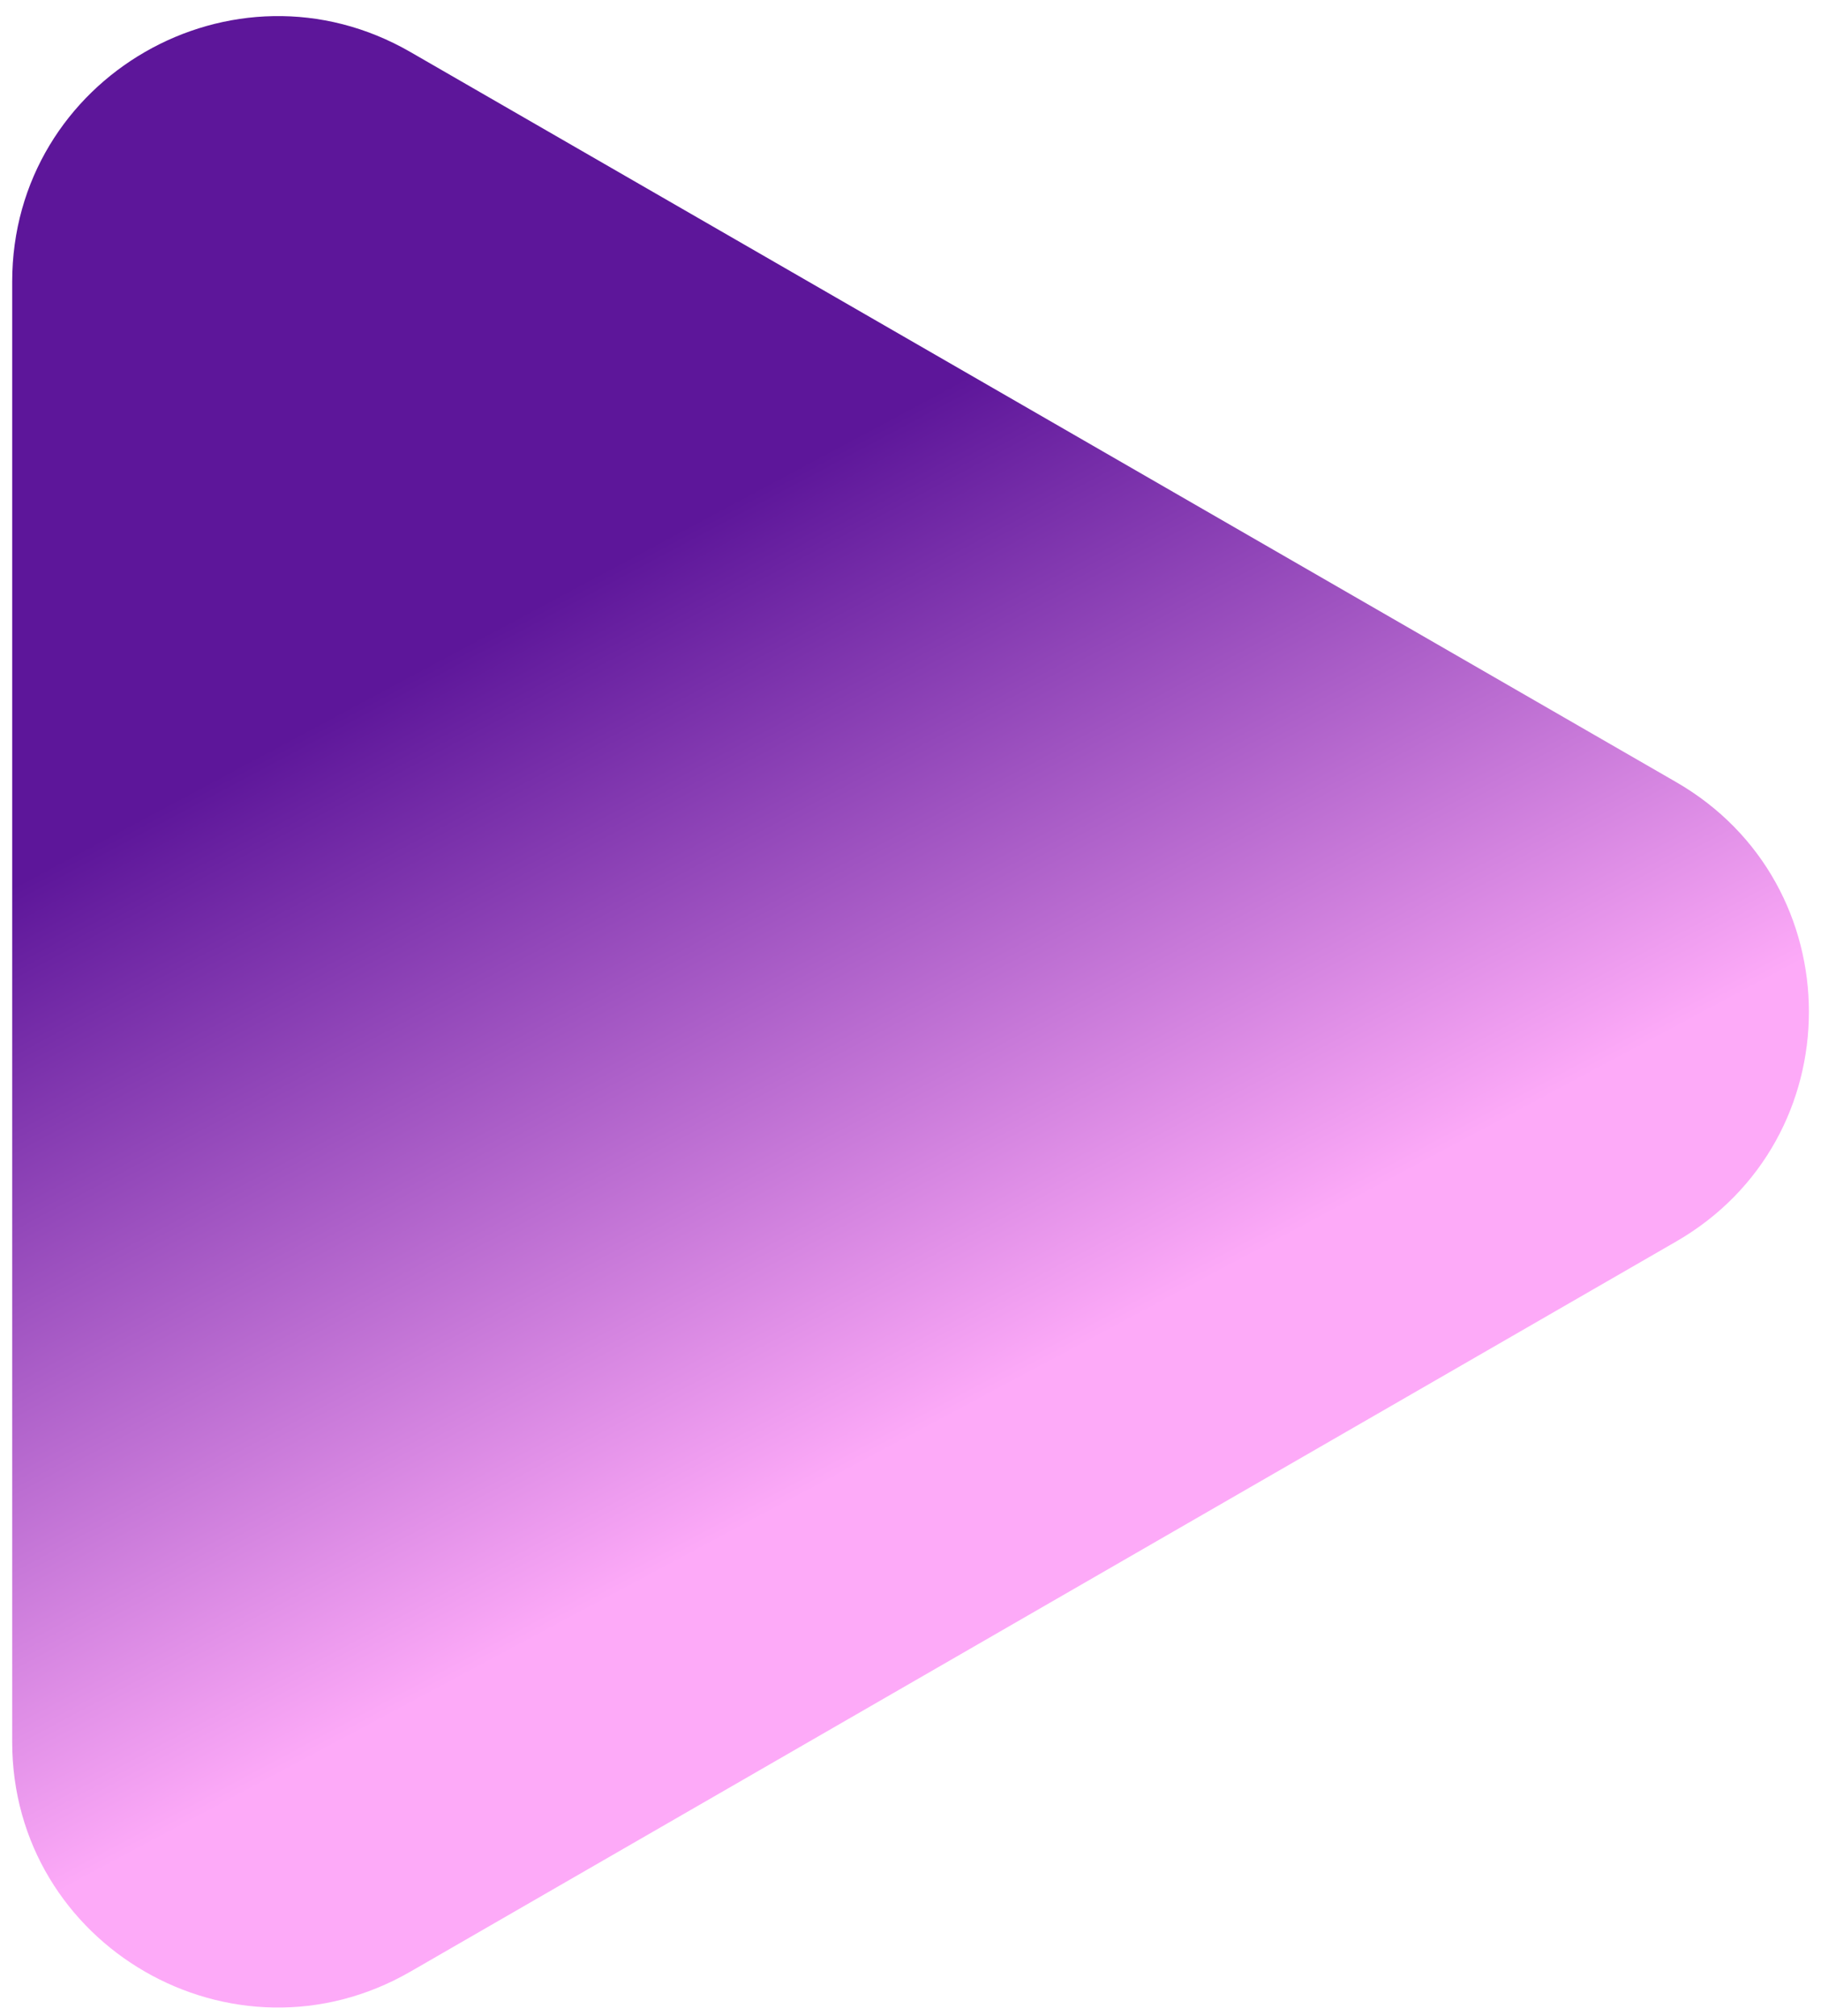<svg width="75" height="83" viewBox="0 0 75 83" fill="none" xmlns="http://www.w3.org/2000/svg">
<path d="M69.035 32.204C76.324 36.408 76.324 46.916 69.035 51.12L16.903 81.183C9.614 85.386 0.502 80.132 0.502 71.725L0.502 11.6C0.502 3.192 9.614 -2.062 16.903 2.142L69.035 32.204Z" fill="url(#paint0_linear_495_8914)"/>
<defs>
<linearGradient id="paint0_linear_495_8914" x1="10.412" y1="24.737" x2="34.603" y2="70.02" gradientUnits="userSpaceOnUse">
<stop offset="0.111" stop-color="#5D169A"/>
<stop offset="0.841" stop-color="#FDAAF8"/>
</linearGradient>
</defs>
</svg>
